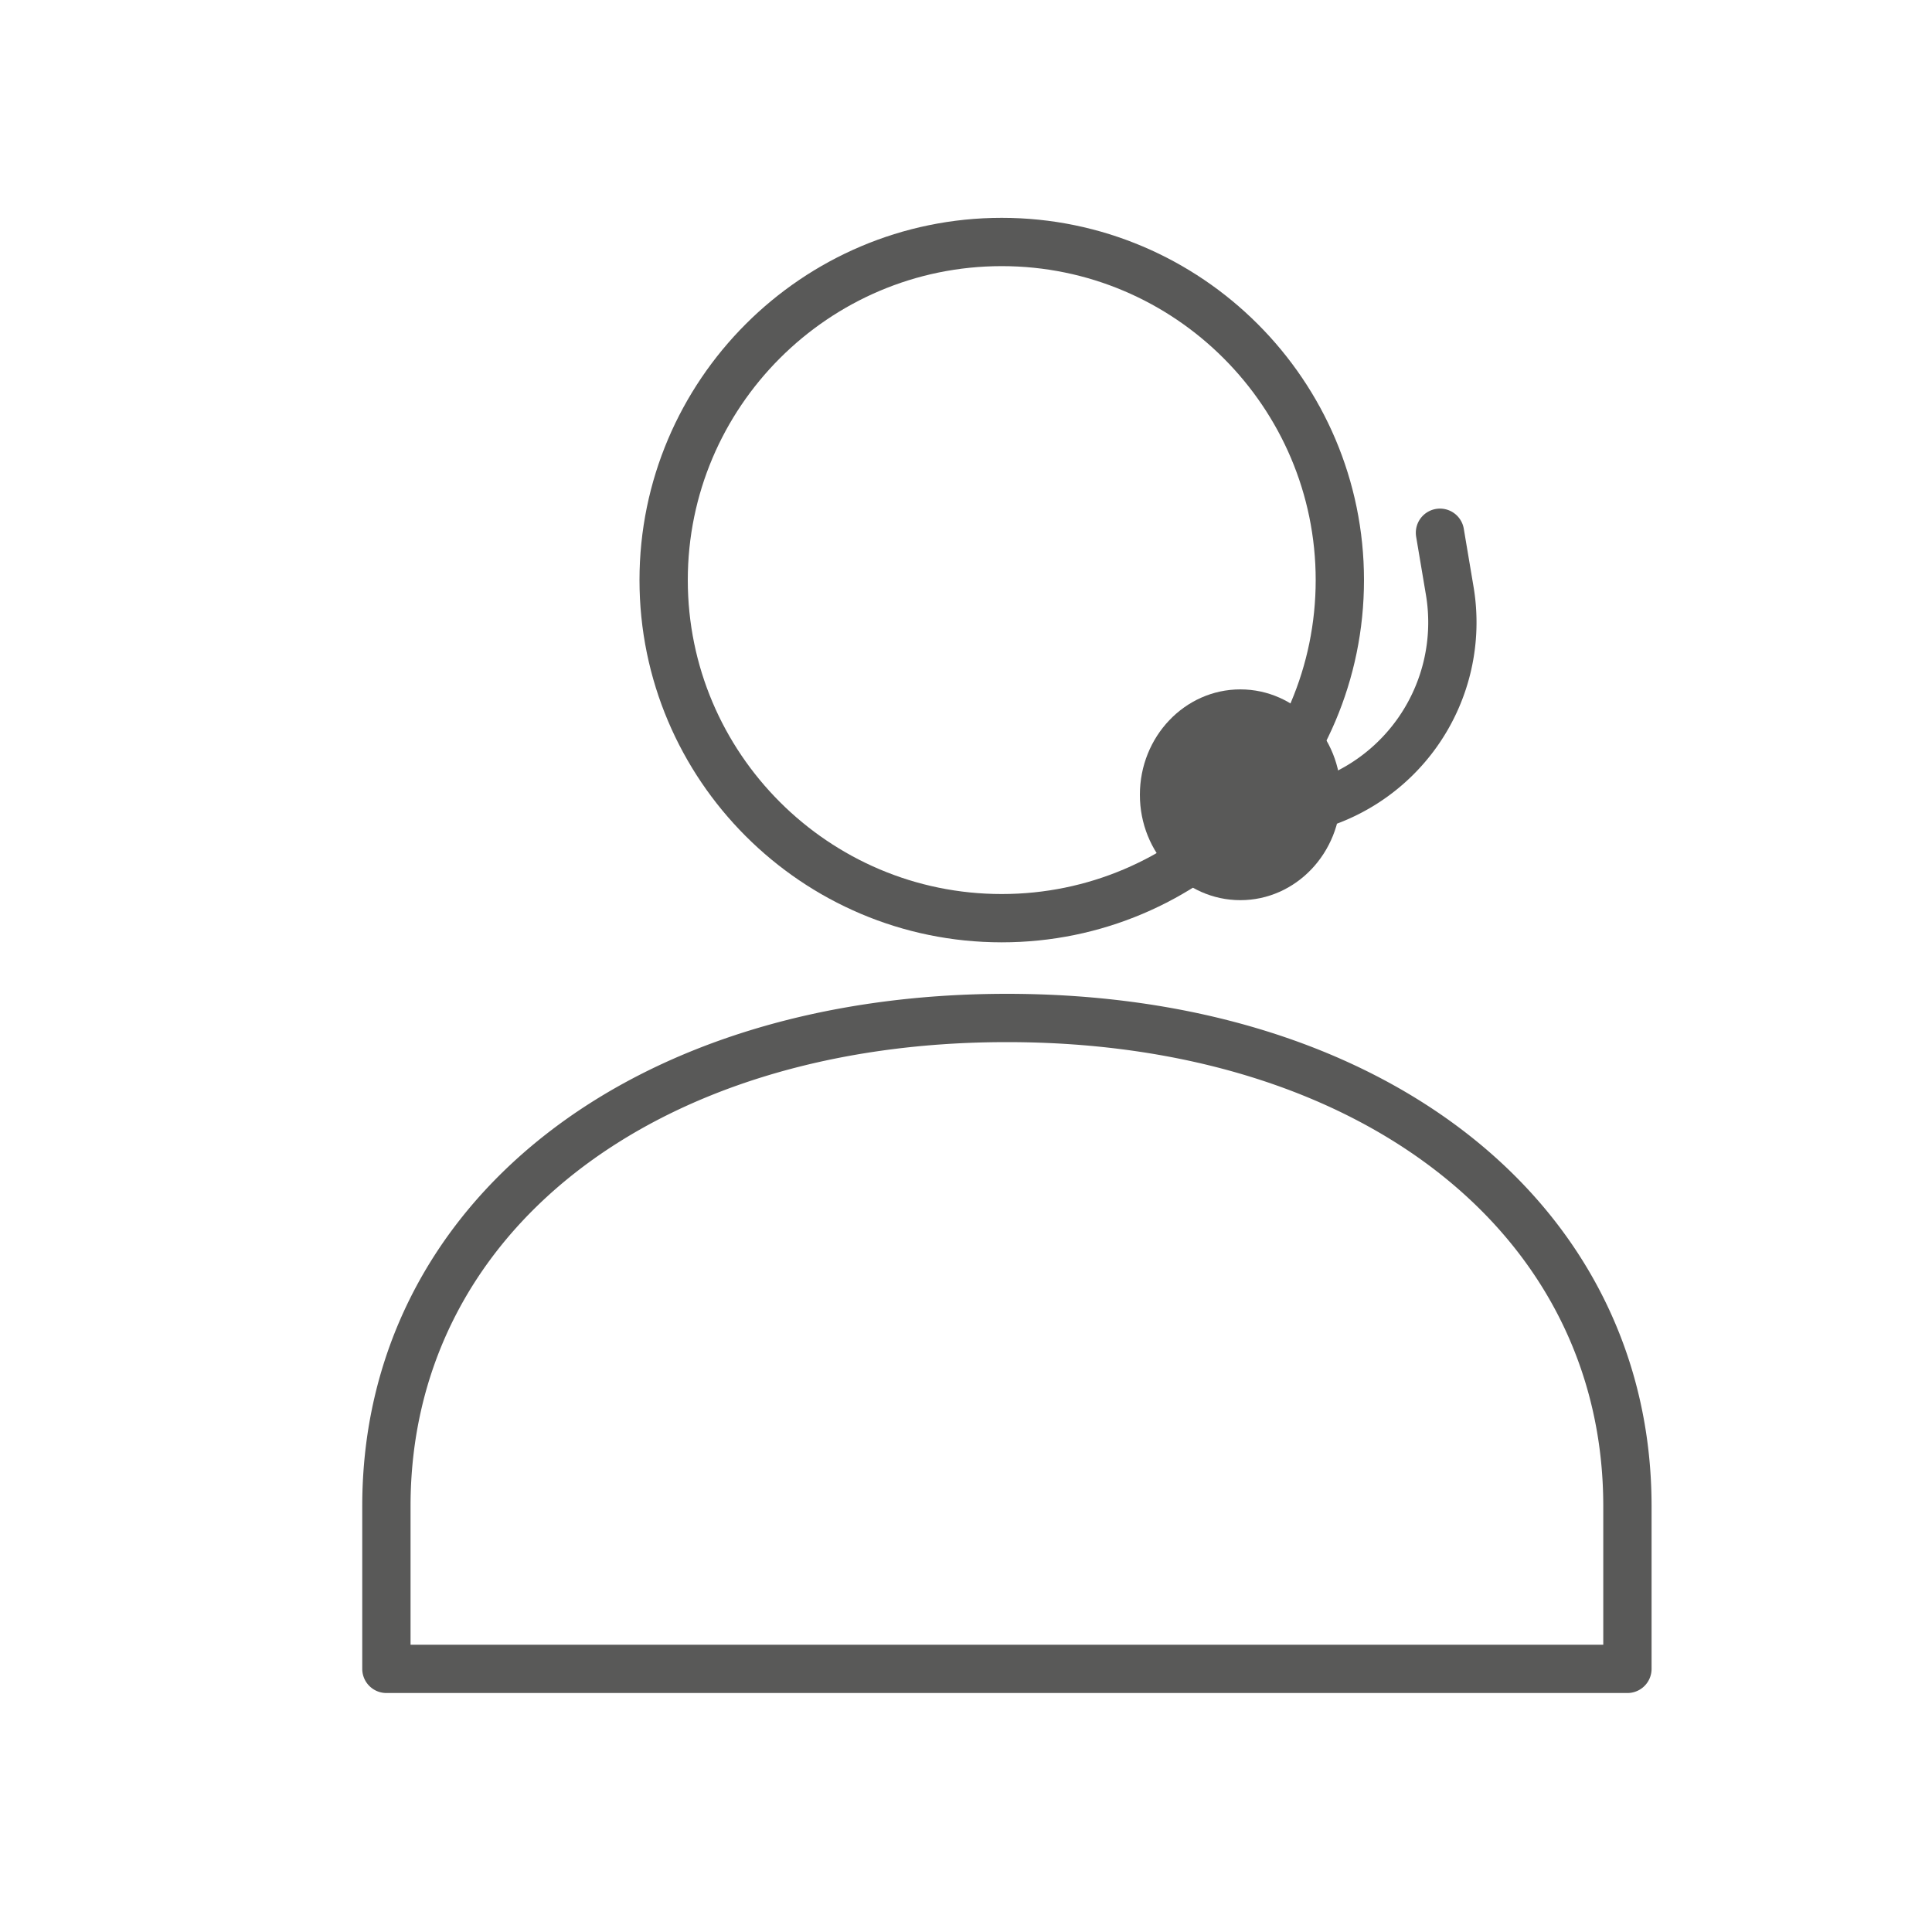 <svg xmlns="http://www.w3.org/2000/svg" width="40" height="40" viewBox="0 0 40 40">
    <g fill="none" fill-rule="evenodd">
        <path stroke="#595958" d="M20.74 19.01c-3.86 0-7-3.139-7-7 0-3.856 3.14-7 7-7s7 3.144 7 7c0 3.861-3.14 7-7 7z"/>
        <g transform="translate(8 11)">
            <ellipse cx="17.68" cy="5.455" fill="#595958" rx="2.08" ry="2.182"/>
            <path stroke="#595958" stroke-linecap="round" stroke-linejoin="round" d="M25.694 23.552H0v-3.37c0-5.95 5.283-10.106 12.847-10.106 7.564 0 12.847 4.155 12.847 10.107v3.369zM18.838 5.77a3.95 3.95 0 0 0 3.177-4.54l-.202-1.2"/>
        </g>
    </g>
</svg>
